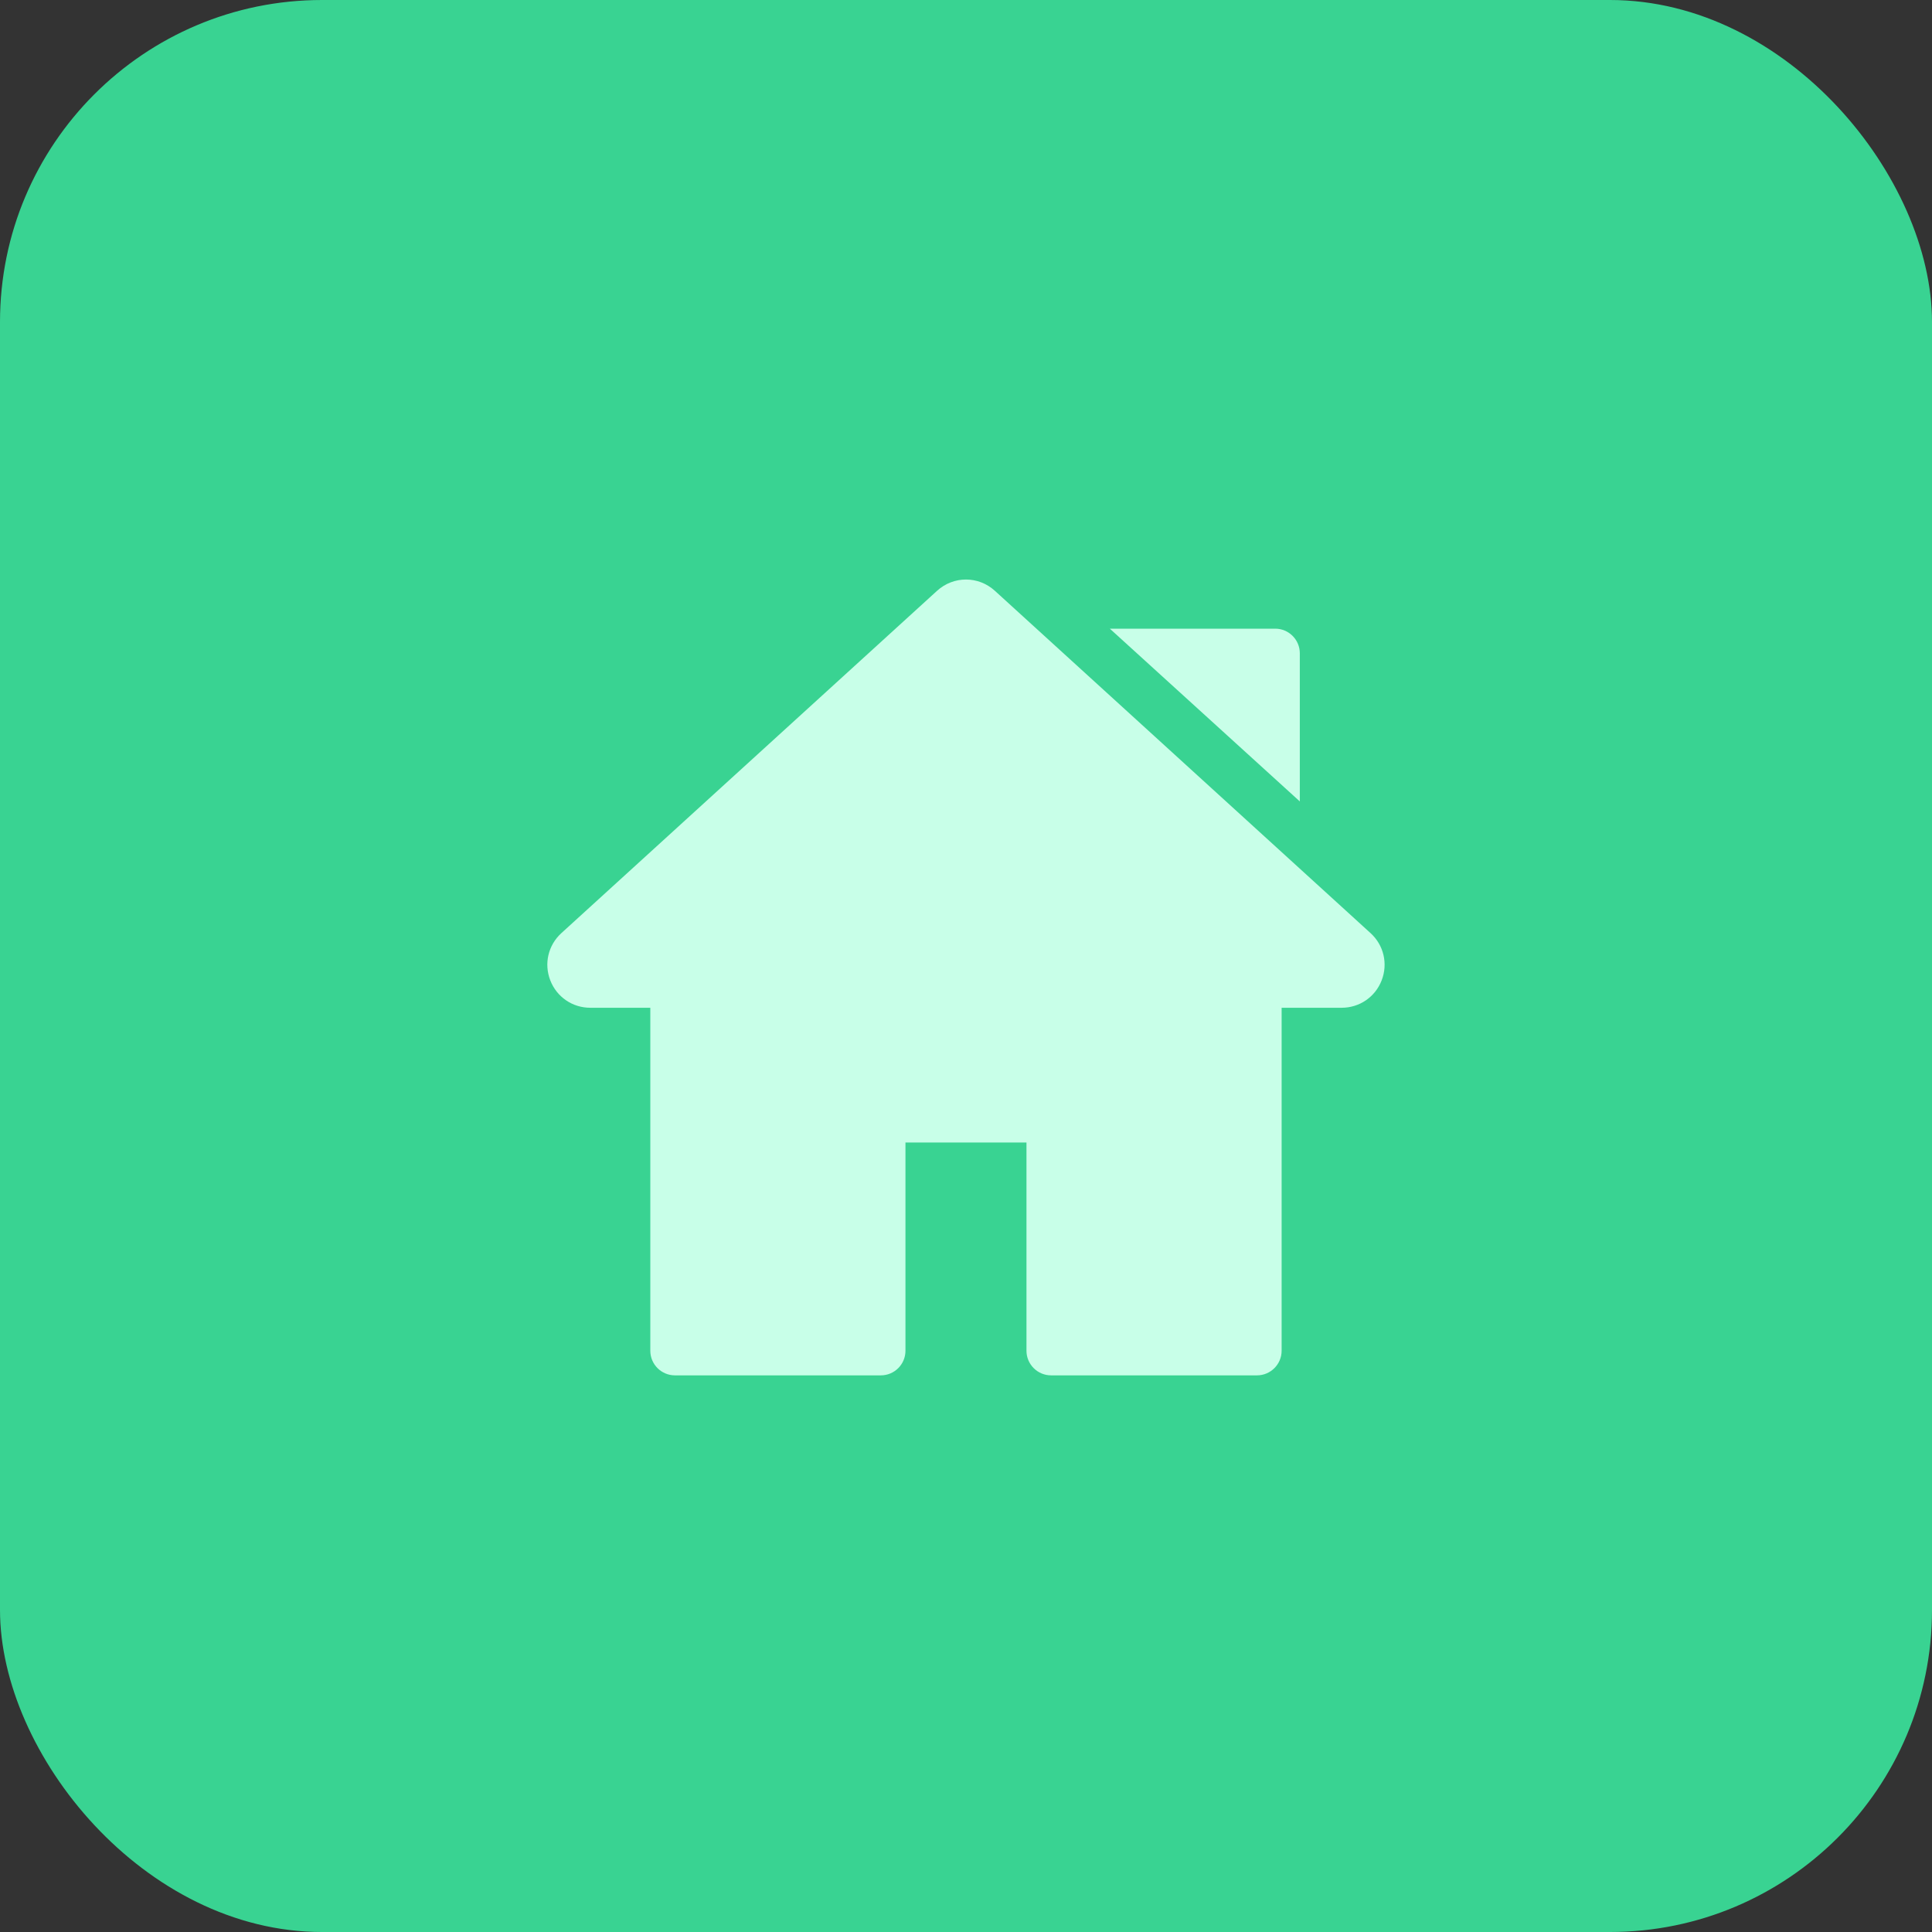 <?xml version="1.0" encoding="UTF-8"?> <svg xmlns="http://www.w3.org/2000/svg" width="60" height="60" viewBox="0 0 60 60" fill="none"><rect x="0" y="0" width="60" height="60" fill="#333333" stroke="none"/> <rect width="60" height="60" rx="10" fill="#39D392"></rect> <path d="M42.563 28.978L30.897 18.348C30.385 17.881 29.613 17.881 29.101 18.348L17.435 28.978C17.024 29.352 16.889 29.928 17.089 30.445C17.29 30.963 17.778 31.297 18.333 31.297H20.196V41.948C20.196 42.37 20.538 42.713 20.961 42.713H27.355C27.778 42.713 28.12 42.37 28.12 41.948V35.481H31.878V41.948C31.878 42.37 32.221 42.713 32.643 42.713H39.037C39.459 42.713 39.802 42.37 39.802 41.948V31.297H41.666C42.22 31.297 42.709 30.963 42.909 30.445C43.109 29.928 42.974 29.352 42.563 28.978Z" fill="#C8FFE8"></path> <path d="M39.603 19.524H34.467L40.367 24.889V20.289C40.367 19.867 40.025 19.524 39.603 19.524Z" fill="#C8FFE8"></path> </svg> 